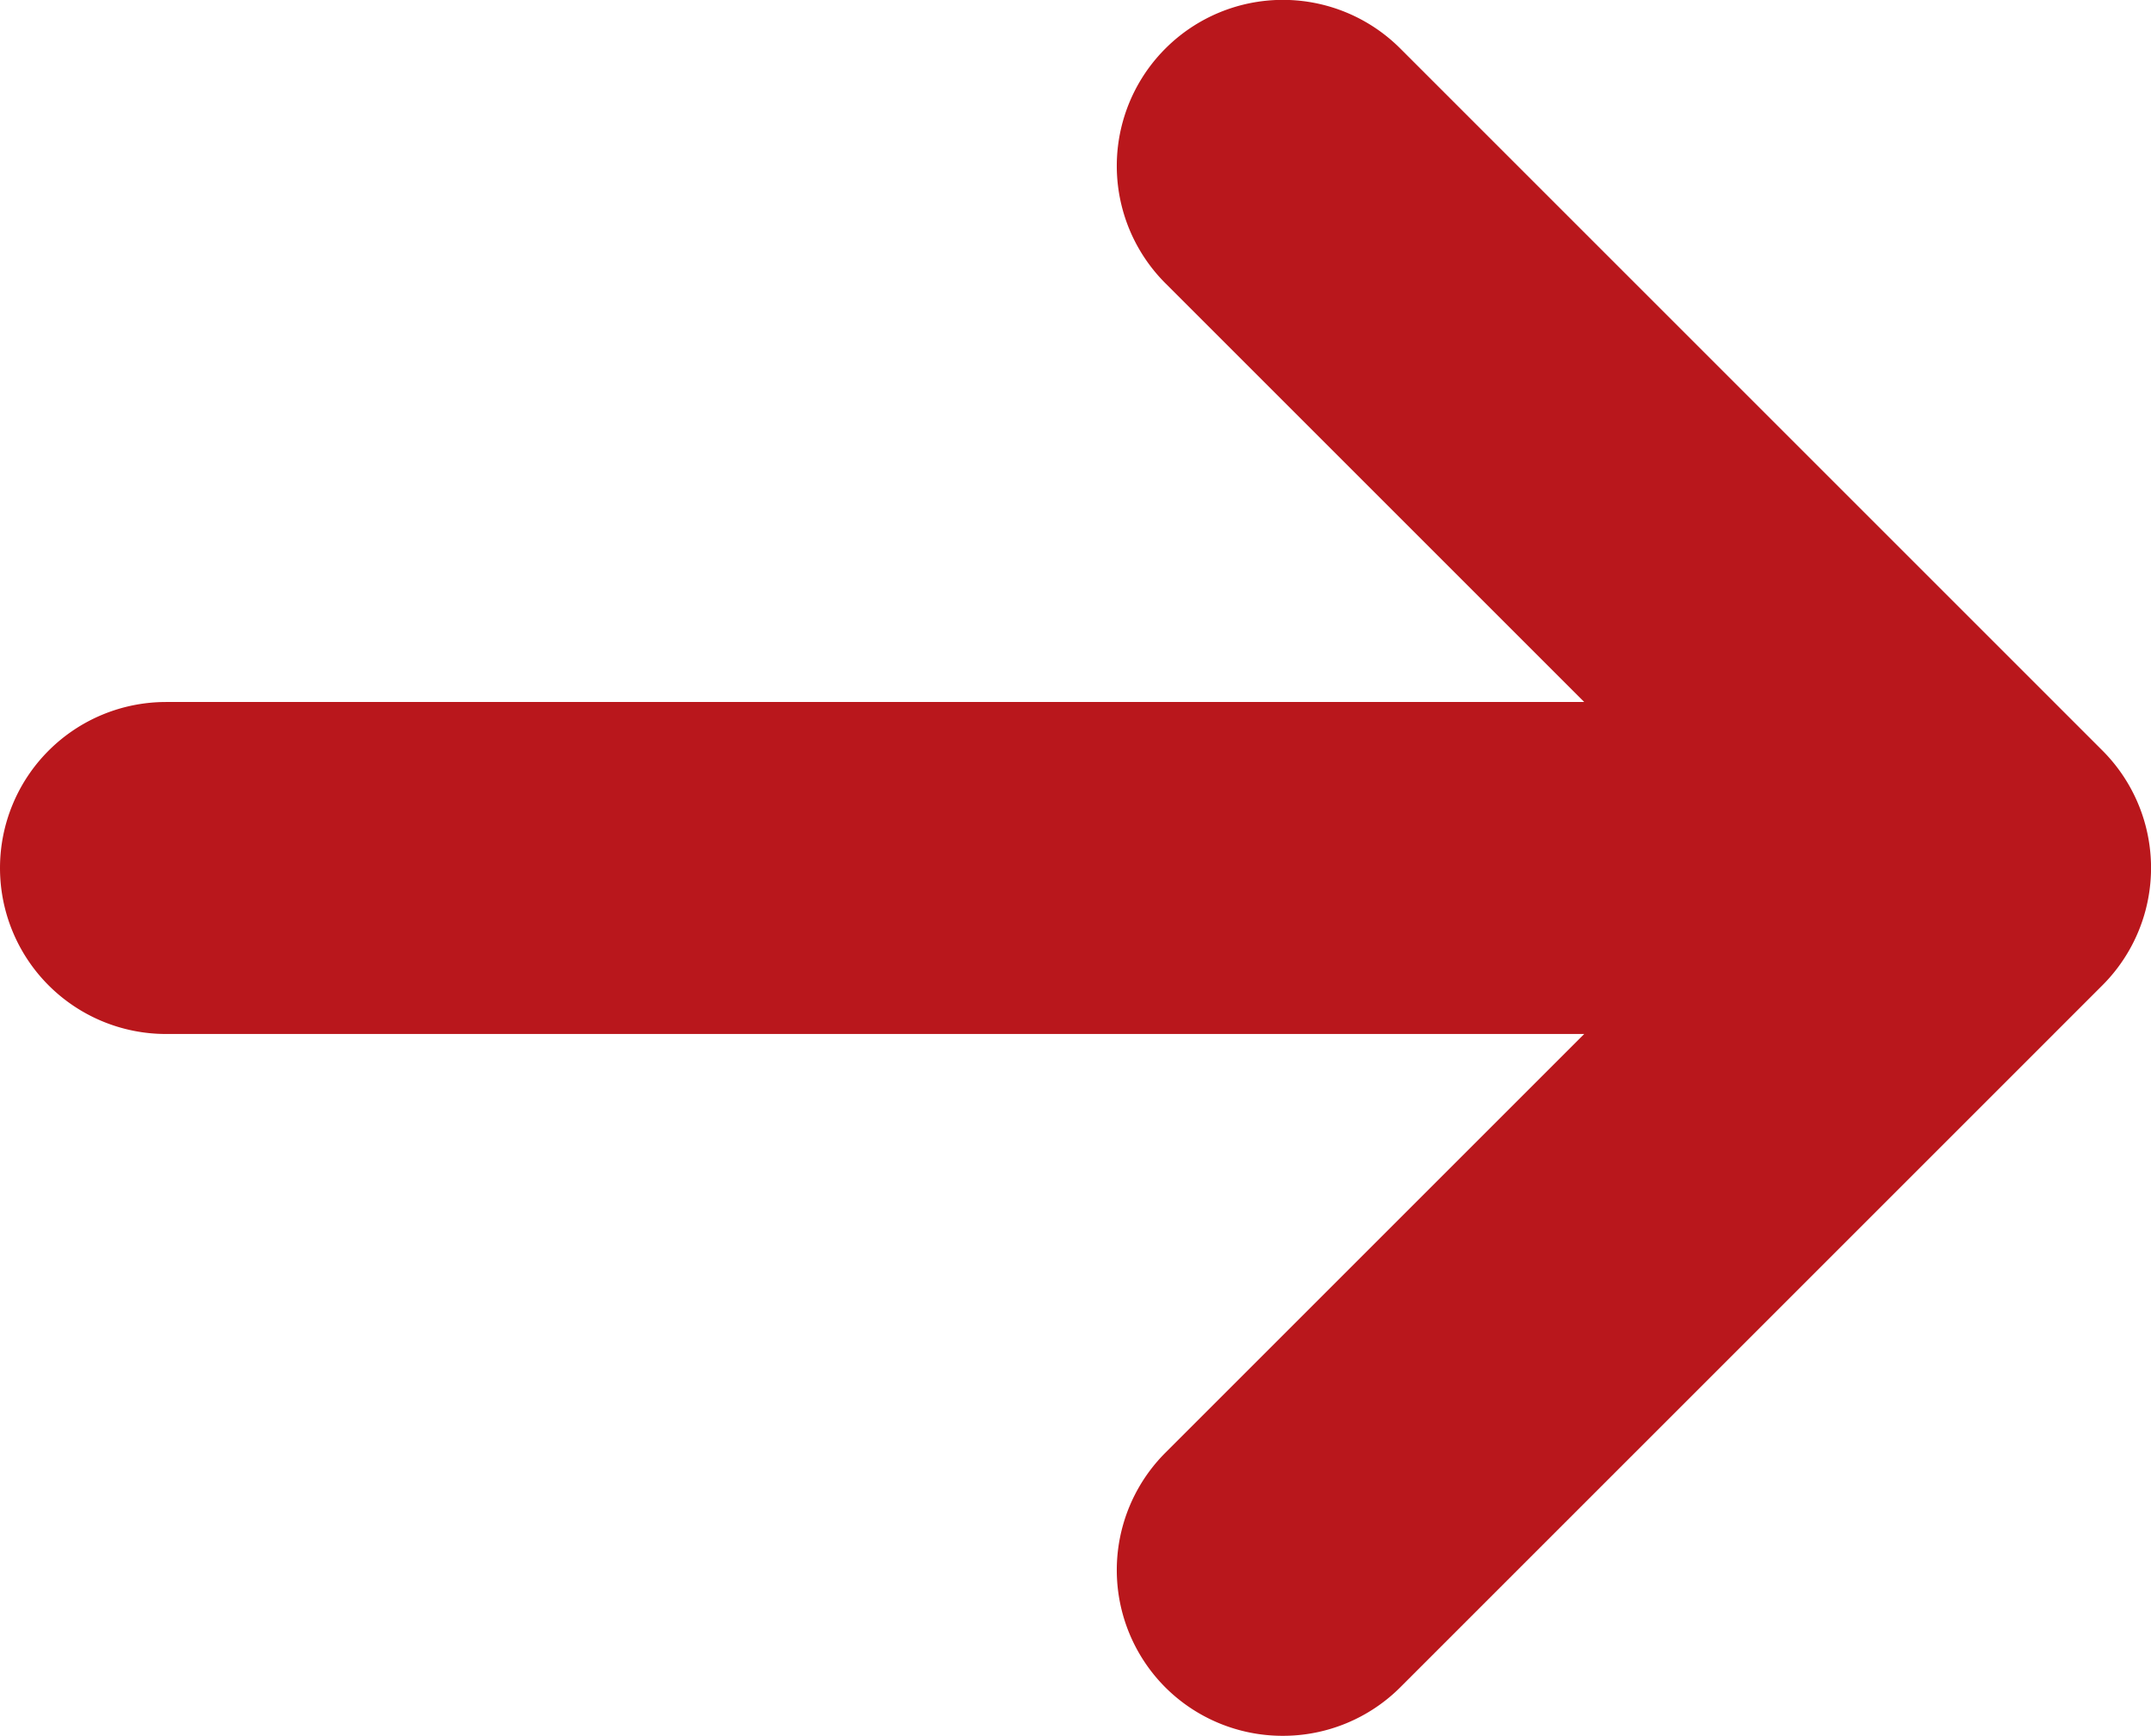 <svg xmlns="http://www.w3.org/2000/svg" width="12.956" height="10.458" viewBox="0 0 12.956 10.458">
  <g id="Icon_feather-arrow-right" data-name="Icon feather-arrow-right" transform="translate(1 1)">
    <path id="联合_18" data-name="联合 18" d="M-3144.619-38.969a1,1,0,0,1,0-1.415l2.522-2.522h-8.542a1,1,0,0,1-1-1,1,1,0,0,1,1-1h8.542l-2.522-2.522a1,1,0,0,1,0-1.415,1,1,0,0,1,1.414,0l4.229,4.229a1,1,0,0,1,0,1.415l-4.229,4.229a1,1,0,0,1-.708.292A1,1,0,0,1-3144.619-38.969Z" transform="translate(3150.639 48.135)" fill="#b9171c"/>
  </g>
</svg>
